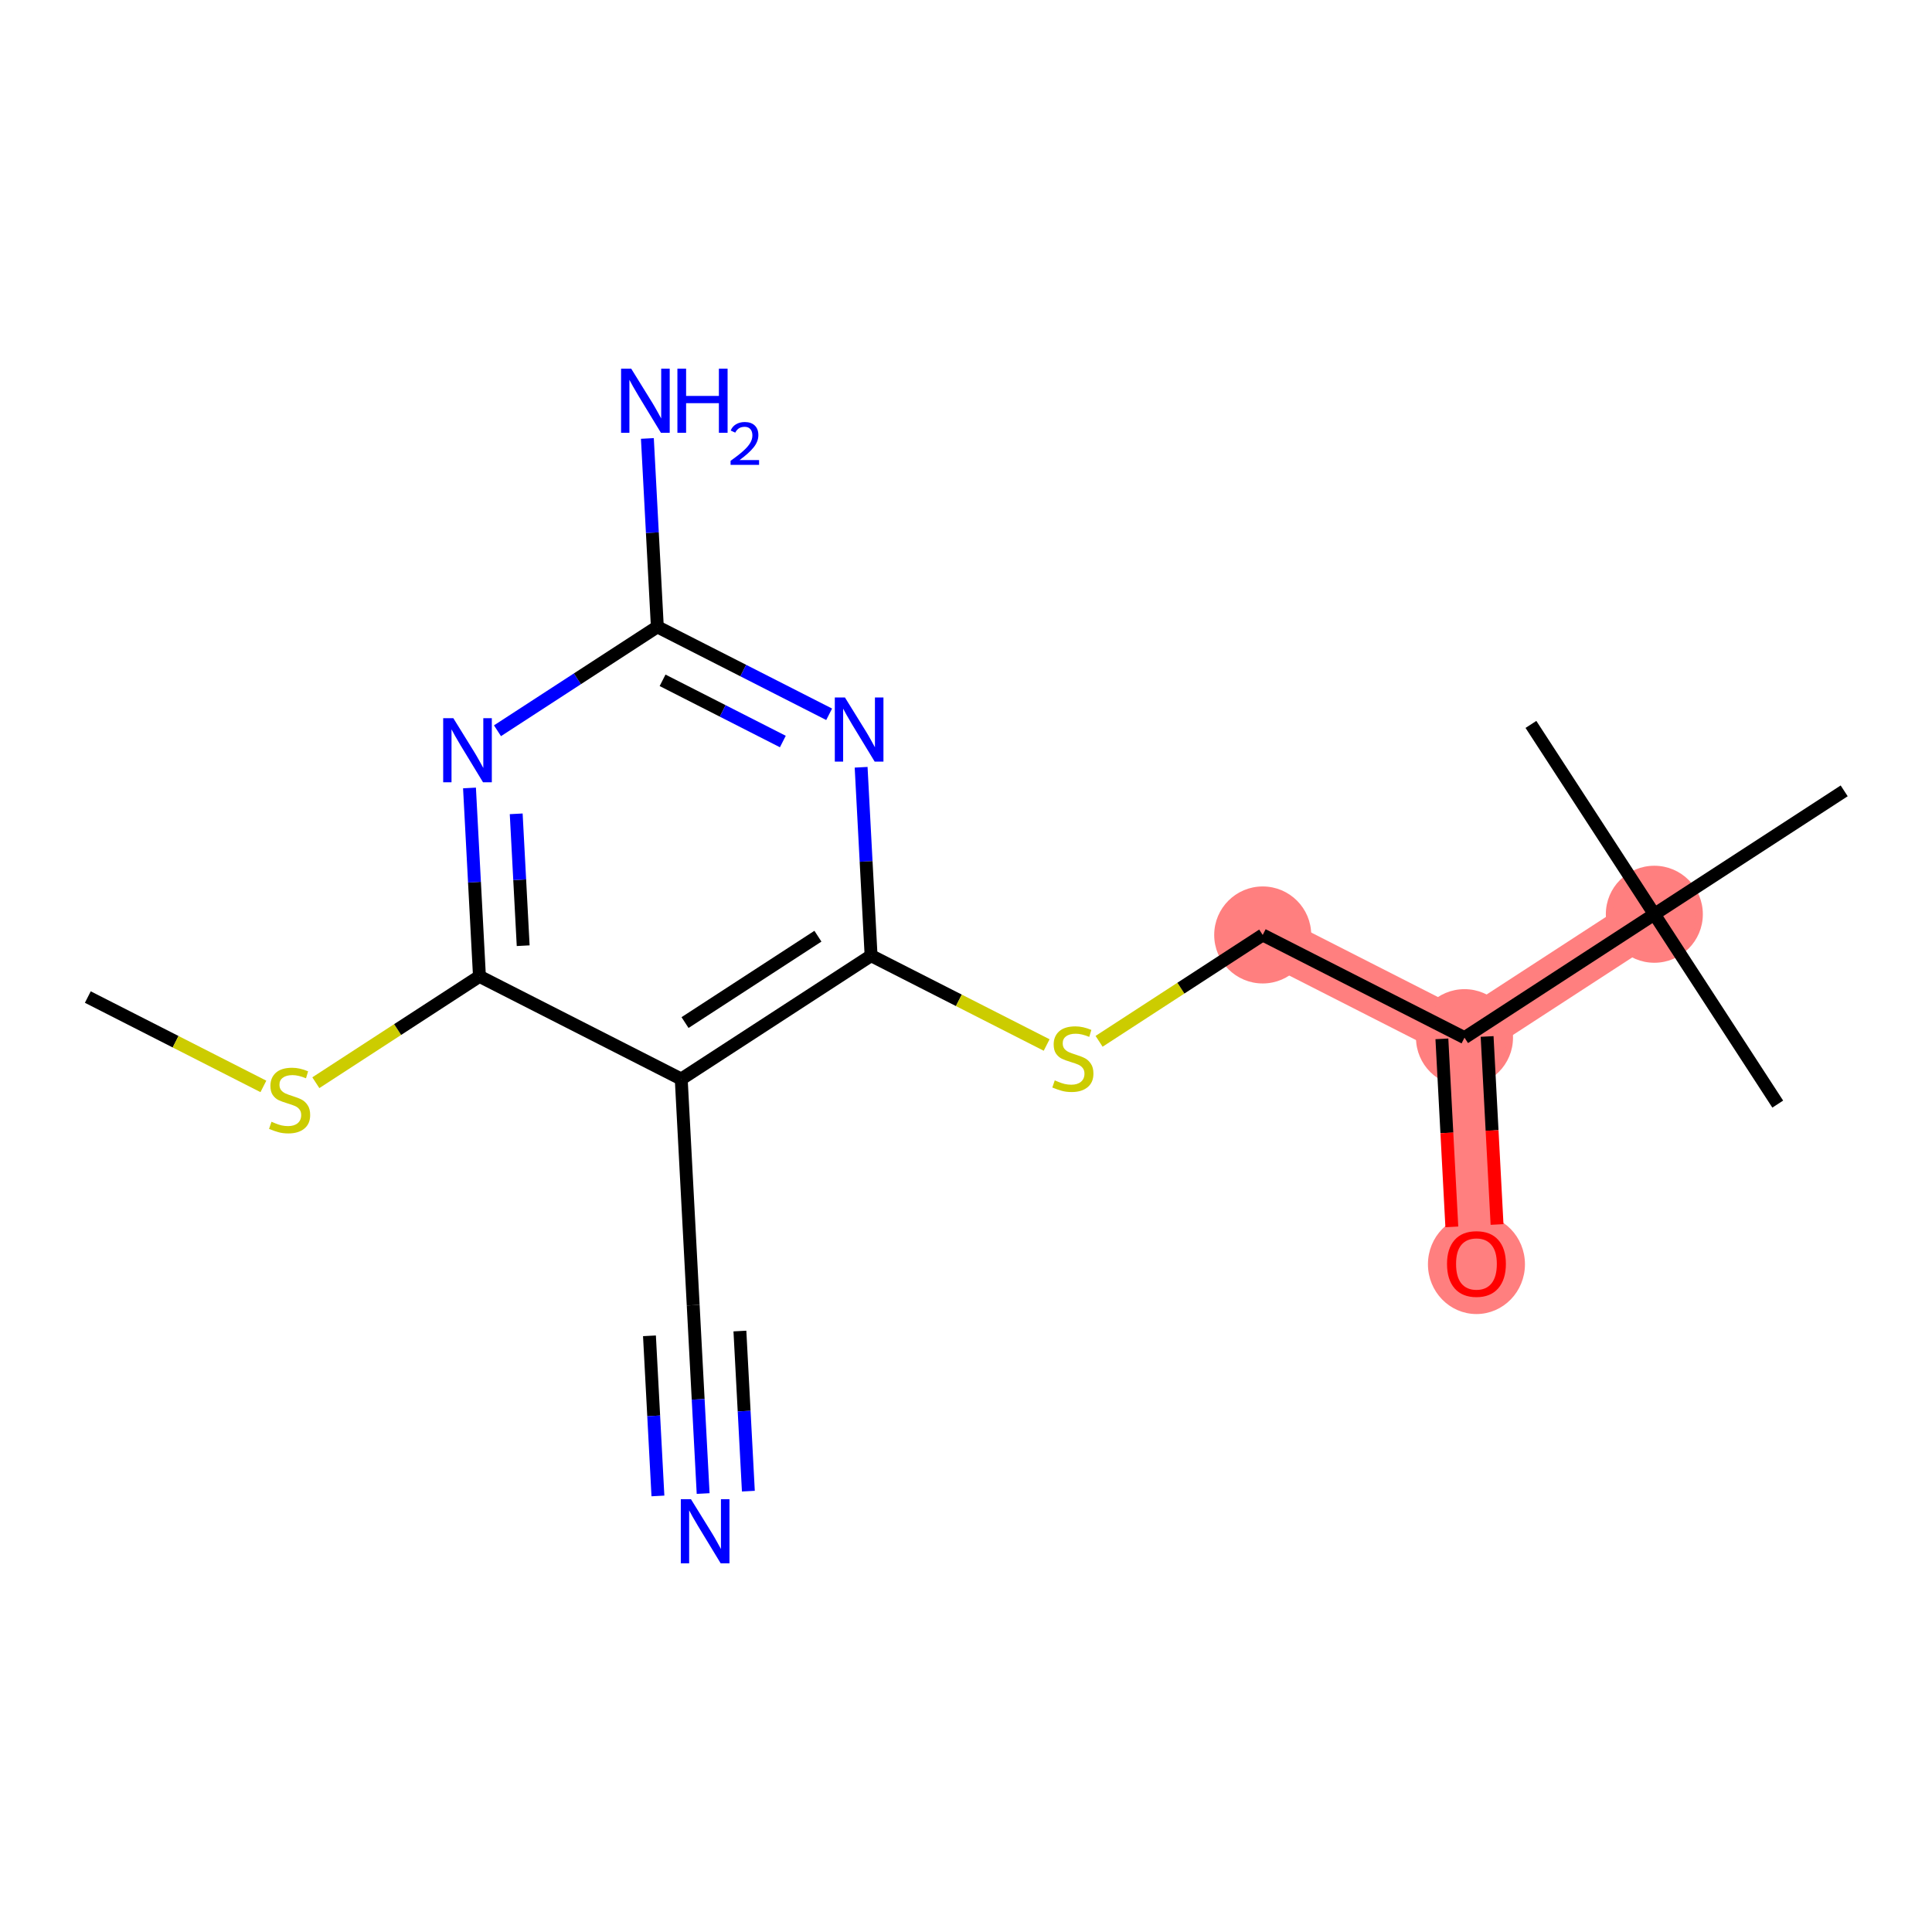 <?xml version='1.0' encoding='iso-8859-1'?>
<svg version='1.1' baseProfile='full'
              xmlns='http://www.w3.org/2000/svg'
                      xmlns:rdkit='http://www.rdkit.org/xml'
                      xmlns:xlink='http://www.w3.org/1999/xlink'
                  xml:space='preserve'
width='300px' height='300px' viewBox='0 0 300 300'>
<!-- END OF HEADER -->
<rect style='opacity:1.0;fill:#FFFFFF;stroke:none' width='300' height='300' x='0' y='0'> </rect>
<rect style='opacity:1.0;fill:#FFFFFF;stroke:none' width='300' height='300' x='0' y='0'> </rect>
<path d='M 196.073,145.179 L 227.407,161.127' style='fill:none;fill-rule:evenodd;stroke:#FF7F7F;stroke-width:7.5px;stroke-linecap:butt;stroke-linejoin:miter;stroke-opacity:1' />
<path d='M 227.407,161.127 L 229.262,196.237' style='fill:none;fill-rule:evenodd;stroke:#FF7F7F;stroke-width:7.5px;stroke-linecap:butt;stroke-linejoin:miter;stroke-opacity:1' />
<path d='M 227.407,161.127 L 256.885,141.965' style='fill:none;fill-rule:evenodd;stroke:#FF7F7F;stroke-width:7.5px;stroke-linecap:butt;stroke-linejoin:miter;stroke-opacity:1' />
<ellipse cx='196.073' cy='145.179' rx='7.032' ry='7.032'  style='fill:#FF7F7F;fill-rule:evenodd;stroke:#FF7F7F;stroke-width:1.0px;stroke-linecap:butt;stroke-linejoin:miter;stroke-opacity:1' />
<ellipse cx='227.407' cy='161.127' rx='7.032' ry='7.032'  style='fill:#FF7F7F;fill-rule:evenodd;stroke:#FF7F7F;stroke-width:1.0px;stroke-linecap:butt;stroke-linejoin:miter;stroke-opacity:1' />
<ellipse cx='229.262' cy='196.315' rx='7.032' ry='7.23'  style='fill:#FF7F7F;fill-rule:evenodd;stroke:#FF7F7F;stroke-width:1.0px;stroke-linecap:butt;stroke-linejoin:miter;stroke-opacity:1' />
<ellipse cx='256.885' cy='141.965' rx='7.032' ry='7.032'  style='fill:#FF7F7F;fill-rule:evenodd;stroke:#FF7F7F;stroke-width:1.0px;stroke-linecap:butt;stroke-linejoin:miter;stroke-opacity:1' />
<path class='bond-0 atom-0 atom-1' d='M 13.636,154.821 L 27.268,161.759' style='fill:none;fill-rule:evenodd;stroke:#000000;stroke-width:2.0px;stroke-linecap:butt;stroke-linejoin:miter;stroke-opacity:1' />
<path class='bond-0 atom-0 atom-1' d='M 27.268,161.759 L 40.899,168.697' style='fill:none;fill-rule:evenodd;stroke:#CCCC00;stroke-width:2.0px;stroke-linecap:butt;stroke-linejoin:miter;stroke-opacity:1' />
<path class='bond-1 atom-1 atom-2' d='M 49.042,168.122 L 61.745,159.865' style='fill:none;fill-rule:evenodd;stroke:#CCCC00;stroke-width:2.0px;stroke-linecap:butt;stroke-linejoin:miter;stroke-opacity:1' />
<path class='bond-1 atom-1 atom-2' d='M 61.745,159.865 L 74.449,151.607' style='fill:none;fill-rule:evenodd;stroke:#000000;stroke-width:2.0px;stroke-linecap:butt;stroke-linejoin:miter;stroke-opacity:1' />
<path class='bond-2 atom-2 atom-3' d='M 74.449,151.607 L 73.676,136.981' style='fill:none;fill-rule:evenodd;stroke:#000000;stroke-width:2.0px;stroke-linecap:butt;stroke-linejoin:miter;stroke-opacity:1' />
<path class='bond-2 atom-2 atom-3' d='M 73.676,136.981 L 72.903,122.354' style='fill:none;fill-rule:evenodd;stroke:#0000FF;stroke-width:2.0px;stroke-linecap:butt;stroke-linejoin:miter;stroke-opacity:1' />
<path class='bond-2 atom-2 atom-3' d='M 81.239,146.848 L 80.698,136.61' style='fill:none;fill-rule:evenodd;stroke:#000000;stroke-width:2.0px;stroke-linecap:butt;stroke-linejoin:miter;stroke-opacity:1' />
<path class='bond-2 atom-2 atom-3' d='M 80.698,136.61 L 80.156,126.371' style='fill:none;fill-rule:evenodd;stroke:#0000FF;stroke-width:2.0px;stroke-linecap:butt;stroke-linejoin:miter;stroke-opacity:1' />
<path class='bond-18 atom-16 atom-2' d='M 105.782,167.555 L 74.449,151.607' style='fill:none;fill-rule:evenodd;stroke:#000000;stroke-width:2.0px;stroke-linecap:butt;stroke-linejoin:miter;stroke-opacity:1' />
<path class='bond-3 atom-3 atom-4' d='M 77.248,113.471 L 89.66,105.403' style='fill:none;fill-rule:evenodd;stroke:#0000FF;stroke-width:2.0px;stroke-linecap:butt;stroke-linejoin:miter;stroke-opacity:1' />
<path class='bond-3 atom-3 atom-4' d='M 89.66,105.403 L 102.071,97.335' style='fill:none;fill-rule:evenodd;stroke:#000000;stroke-width:2.0px;stroke-linecap:butt;stroke-linejoin:miter;stroke-opacity:1' />
<path class='bond-4 atom-4 atom-5' d='M 102.071,97.335 L 101.298,82.709' style='fill:none;fill-rule:evenodd;stroke:#000000;stroke-width:2.0px;stroke-linecap:butt;stroke-linejoin:miter;stroke-opacity:1' />
<path class='bond-4 atom-4 atom-5' d='M 101.298,82.709 L 100.525,68.083' style='fill:none;fill-rule:evenodd;stroke:#0000FF;stroke-width:2.0px;stroke-linecap:butt;stroke-linejoin:miter;stroke-opacity:1' />
<path class='bond-5 atom-4 atom-6' d='M 102.071,97.335 L 115.411,104.124' style='fill:none;fill-rule:evenodd;stroke:#000000;stroke-width:2.0px;stroke-linecap:butt;stroke-linejoin:miter;stroke-opacity:1' />
<path class='bond-5 atom-4 atom-6' d='M 115.411,104.124 L 128.75,110.914' style='fill:none;fill-rule:evenodd;stroke:#0000FF;stroke-width:2.0px;stroke-linecap:butt;stroke-linejoin:miter;stroke-opacity:1' />
<path class='bond-5 atom-4 atom-6' d='M 102.884,105.639 L 112.221,110.391' style='fill:none;fill-rule:evenodd;stroke:#000000;stroke-width:2.0px;stroke-linecap:butt;stroke-linejoin:miter;stroke-opacity:1' />
<path class='bond-5 atom-4 atom-6' d='M 112.221,110.391 L 121.559,115.144' style='fill:none;fill-rule:evenodd;stroke:#0000FF;stroke-width:2.0px;stroke-linecap:butt;stroke-linejoin:miter;stroke-opacity:1' />
<path class='bond-6 atom-6 atom-7' d='M 133.715,119.141 L 134.488,133.767' style='fill:none;fill-rule:evenodd;stroke:#0000FF;stroke-width:2.0px;stroke-linecap:butt;stroke-linejoin:miter;stroke-opacity:1' />
<path class='bond-6 atom-6 atom-7' d='M 134.488,133.767 L 135.261,148.393' style='fill:none;fill-rule:evenodd;stroke:#000000;stroke-width:2.0px;stroke-linecap:butt;stroke-linejoin:miter;stroke-opacity:1' />
<path class='bond-7 atom-7 atom-8' d='M 135.261,148.393 L 148.892,155.331' style='fill:none;fill-rule:evenodd;stroke:#000000;stroke-width:2.0px;stroke-linecap:butt;stroke-linejoin:miter;stroke-opacity:1' />
<path class='bond-7 atom-7 atom-8' d='M 148.892,155.331 L 162.523,162.269' style='fill:none;fill-rule:evenodd;stroke:#CCCC00;stroke-width:2.0px;stroke-linecap:butt;stroke-linejoin:miter;stroke-opacity:1' />
<path class='bond-15 atom-7 atom-16' d='M 135.261,148.393 L 105.782,167.555' style='fill:none;fill-rule:evenodd;stroke:#000000;stroke-width:2.0px;stroke-linecap:butt;stroke-linejoin:miter;stroke-opacity:1' />
<path class='bond-15 atom-7 atom-16' d='M 127.007,145.372 L 106.372,158.785' style='fill:none;fill-rule:evenodd;stroke:#000000;stroke-width:2.0px;stroke-linecap:butt;stroke-linejoin:miter;stroke-opacity:1' />
<path class='bond-8 atom-8 atom-9' d='M 170.666,161.695 L 183.37,153.437' style='fill:none;fill-rule:evenodd;stroke:#CCCC00;stroke-width:2.0px;stroke-linecap:butt;stroke-linejoin:miter;stroke-opacity:1' />
<path class='bond-8 atom-8 atom-9' d='M 183.37,153.437 L 196.073,145.179' style='fill:none;fill-rule:evenodd;stroke:#000000;stroke-width:2.0px;stroke-linecap:butt;stroke-linejoin:miter;stroke-opacity:1' />
<path class='bond-9 atom-9 atom-10' d='M 196.073,145.179 L 227.407,161.127' style='fill:none;fill-rule:evenodd;stroke:#000000;stroke-width:2.0px;stroke-linecap:butt;stroke-linejoin:miter;stroke-opacity:1' />
<path class='bond-10 atom-10 atom-11' d='M 223.896,161.313 L 224.667,175.911' style='fill:none;fill-rule:evenodd;stroke:#000000;stroke-width:2.0px;stroke-linecap:butt;stroke-linejoin:miter;stroke-opacity:1' />
<path class='bond-10 atom-10 atom-11' d='M 224.667,175.911 L 225.439,190.509' style='fill:none;fill-rule:evenodd;stroke:#FF0000;stroke-width:2.0px;stroke-linecap:butt;stroke-linejoin:miter;stroke-opacity:1' />
<path class='bond-10 atom-10 atom-11' d='M 230.918,160.942 L 231.689,175.54' style='fill:none;fill-rule:evenodd;stroke:#000000;stroke-width:2.0px;stroke-linecap:butt;stroke-linejoin:miter;stroke-opacity:1' />
<path class='bond-10 atom-10 atom-11' d='M 231.689,175.54 L 232.461,190.138' style='fill:none;fill-rule:evenodd;stroke:#FF0000;stroke-width:2.0px;stroke-linecap:butt;stroke-linejoin:miter;stroke-opacity:1' />
<path class='bond-11 atom-10 atom-12' d='M 227.407,161.127 L 256.885,141.965' style='fill:none;fill-rule:evenodd;stroke:#000000;stroke-width:2.0px;stroke-linecap:butt;stroke-linejoin:miter;stroke-opacity:1' />
<path class='bond-12 atom-12 atom-13' d='M 256.885,141.965 L 276.047,171.444' style='fill:none;fill-rule:evenodd;stroke:#000000;stroke-width:2.0px;stroke-linecap:butt;stroke-linejoin:miter;stroke-opacity:1' />
<path class='bond-13 atom-12 atom-14' d='M 256.885,141.965 L 237.723,112.487' style='fill:none;fill-rule:evenodd;stroke:#000000;stroke-width:2.0px;stroke-linecap:butt;stroke-linejoin:miter;stroke-opacity:1' />
<path class='bond-14 atom-12 atom-15' d='M 256.885,141.965 L 286.364,122.804' style='fill:none;fill-rule:evenodd;stroke:#000000;stroke-width:2.0px;stroke-linecap:butt;stroke-linejoin:miter;stroke-opacity:1' />
<path class='bond-16 atom-16 atom-17' d='M 105.782,167.555 L 107.638,202.665' style='fill:none;fill-rule:evenodd;stroke:#000000;stroke-width:2.0px;stroke-linecap:butt;stroke-linejoin:miter;stroke-opacity:1' />
<path class='bond-17 atom-17 atom-18' d='M 107.638,202.665 L 108.411,217.291' style='fill:none;fill-rule:evenodd;stroke:#000000;stroke-width:2.0px;stroke-linecap:butt;stroke-linejoin:miter;stroke-opacity:1' />
<path class='bond-17 atom-17 atom-18' d='M 108.411,217.291 L 109.184,231.917' style='fill:none;fill-rule:evenodd;stroke:#0000FF;stroke-width:2.0px;stroke-linecap:butt;stroke-linejoin:miter;stroke-opacity:1' />
<path class='bond-17 atom-17 atom-18' d='M 100.848,207.424 L 101.505,219.856' style='fill:none;fill-rule:evenodd;stroke:#000000;stroke-width:2.0px;stroke-linecap:butt;stroke-linejoin:miter;stroke-opacity:1' />
<path class='bond-17 atom-17 atom-18' d='M 101.505,219.856 L 102.162,232.289' style='fill:none;fill-rule:evenodd;stroke:#0000FF;stroke-width:2.0px;stroke-linecap:butt;stroke-linejoin:miter;stroke-opacity:1' />
<path class='bond-17 atom-17 atom-18' d='M 114.892,206.682 L 115.549,219.114' style='fill:none;fill-rule:evenodd;stroke:#000000;stroke-width:2.0px;stroke-linecap:butt;stroke-linejoin:miter;stroke-opacity:1' />
<path class='bond-17 atom-17 atom-18' d='M 115.549,219.114 L 116.206,231.546' style='fill:none;fill-rule:evenodd;stroke:#0000FF;stroke-width:2.0px;stroke-linecap:butt;stroke-linejoin:miter;stroke-opacity:1' />
<path  class='atom-1' d='M 42.157 174.186
Q 42.27 174.228, 42.734 174.425
Q 43.198 174.622, 43.705 174.749
Q 44.225 174.861, 44.731 174.861
Q 45.673 174.861, 46.222 174.411
Q 46.77 173.947, 46.77 173.146
Q 46.77 172.597, 46.489 172.26
Q 46.222 171.922, 45.8 171.739
Q 45.378 171.556, 44.675 171.345
Q 43.789 171.078, 43.255 170.825
Q 42.734 170.572, 42.354 170.038
Q 41.989 169.503, 41.989 168.603
Q 41.989 167.351, 42.833 166.578
Q 43.69 165.804, 45.378 165.804
Q 46.531 165.804, 47.839 166.353
L 47.516 167.436
Q 46.32 166.944, 45.42 166.944
Q 44.45 166.944, 43.916 167.351
Q 43.381 167.745, 43.395 168.434
Q 43.395 168.969, 43.662 169.292
Q 43.944 169.616, 44.337 169.798
Q 44.745 169.981, 45.42 170.192
Q 46.32 170.473, 46.855 170.755
Q 47.389 171.036, 47.769 171.613
Q 48.163 172.175, 48.163 173.146
Q 48.163 174.524, 47.234 175.269
Q 46.32 176, 44.787 176
Q 43.901 176, 43.226 175.804
Q 42.565 175.621, 41.778 175.297
L 42.157 174.186
' fill='#CCCC00'/>
<path  class='atom-3' d='M 70.392 111.518
L 73.655 116.792
Q 73.978 117.313, 74.499 118.255
Q 75.019 119.197, 75.047 119.253
L 75.047 111.518
L 76.369 111.518
L 76.369 121.475
L 75.005 121.475
L 71.503 115.709
Q 71.095 115.034, 70.659 114.261
Q 70.237 113.487, 70.111 113.248
L 70.111 121.475
L 68.817 121.475
L 68.817 111.518
L 70.392 111.518
' fill='#0000FF'/>
<path  class='atom-5' d='M 98.015 57.247
L 101.278 62.52
Q 101.601 63.041, 102.122 63.983
Q 102.642 64.925, 102.67 64.982
L 102.67 57.247
L 103.992 57.247
L 103.992 67.204
L 102.628 67.204
L 99.126 61.438
Q 98.718 60.763, 98.282 59.989
Q 97.86 59.215, 97.734 58.976
L 97.734 67.204
L 96.44 67.204
L 96.44 57.247
L 98.015 57.247
' fill='#0000FF'/>
<path  class='atom-5' d='M 105.187 57.247
L 106.538 57.247
L 106.538 61.48
L 111.629 61.48
L 111.629 57.247
L 112.979 57.247
L 112.979 67.204
L 111.629 67.204
L 111.629 62.605
L 106.538 62.605
L 106.538 67.204
L 105.187 67.204
L 105.187 57.247
' fill='#0000FF'/>
<path  class='atom-5' d='M 113.461 66.854
Q 113.703 66.232, 114.278 65.889
Q 114.854 65.536, 115.652 65.536
Q 116.645 65.536, 117.202 66.075
Q 117.759 66.613, 117.759 67.569
Q 117.759 68.544, 117.035 69.453
Q 116.32 70.363, 114.835 71.44
L 117.87 71.44
L 117.87 72.182
L 113.443 72.182
L 113.443 71.56
Q 114.668 70.688, 115.392 70.038
Q 116.125 69.388, 116.478 68.803
Q 116.831 68.219, 116.831 67.615
Q 116.831 66.984, 116.515 66.632
Q 116.199 66.279, 115.652 66.279
Q 115.123 66.279, 114.77 66.492
Q 114.417 66.706, 114.167 67.179
L 113.461 66.854
' fill='#0000FF'/>
<path  class='atom-6' d='M 131.204 108.305
L 134.467 113.578
Q 134.791 114.099, 135.311 115.041
Q 135.831 115.983, 135.859 116.04
L 135.859 108.305
L 137.181 108.305
L 137.181 118.262
L 135.817 118.262
L 132.315 112.496
Q 131.908 111.821, 131.472 111.047
Q 131.05 110.274, 130.923 110.034
L 130.923 118.262
L 129.629 118.262
L 129.629 108.305
L 131.204 108.305
' fill='#0000FF'/>
<path  class='atom-8' d='M 163.782 167.759
Q 163.894 167.801, 164.359 167.998
Q 164.823 168.195, 165.329 168.321
Q 165.849 168.434, 166.356 168.434
Q 167.298 168.434, 167.846 167.984
Q 168.395 167.52, 168.395 166.718
Q 168.395 166.169, 168.114 165.832
Q 167.846 165.494, 167.424 165.312
Q 167.003 165.129, 166.299 164.918
Q 165.413 164.651, 164.879 164.397
Q 164.359 164.144, 163.979 163.61
Q 163.613 163.075, 163.613 162.175
Q 163.613 160.924, 164.457 160.15
Q 165.315 159.377, 167.003 159.377
Q 168.156 159.377, 169.464 159.925
L 169.14 161.008
Q 167.945 160.516, 167.045 160.516
Q 166.074 160.516, 165.54 160.924
Q 165.006 161.317, 165.02 162.007
Q 165.02 162.541, 165.287 162.864
Q 165.568 163.188, 165.962 163.371
Q 166.37 163.554, 167.045 163.765
Q 167.945 164.046, 168.479 164.327
Q 169.014 164.608, 169.393 165.185
Q 169.787 165.748, 169.787 166.718
Q 169.787 168.096, 168.859 168.841
Q 167.945 169.573, 166.412 169.573
Q 165.526 169.573, 164.851 169.376
Q 164.19 169.193, 163.402 168.87
L 163.782 167.759
' fill='#CCCC00'/>
<path  class='atom-11' d='M 224.692 196.265
Q 224.692 193.875, 225.873 192.539
Q 227.054 191.203, 229.262 191.203
Q 231.47 191.203, 232.652 192.539
Q 233.833 193.875, 233.833 196.265
Q 233.833 198.684, 232.638 200.063
Q 231.442 201.427, 229.262 201.427
Q 227.069 201.427, 225.873 200.063
Q 224.692 198.698, 224.692 196.265
M 229.262 200.302
Q 230.781 200.302, 231.597 199.289
Q 232.427 198.262, 232.427 196.265
Q 232.427 194.311, 231.597 193.326
Q 230.781 192.328, 229.262 192.328
Q 227.744 192.328, 226.914 193.312
Q 226.098 194.296, 226.098 196.265
Q 226.098 198.276, 226.914 199.289
Q 227.744 200.302, 229.262 200.302
' fill='#FF0000'/>
<path  class='atom-18' d='M 107.293 232.796
L 110.555 238.07
Q 110.879 238.591, 111.399 239.533
Q 111.919 240.475, 111.948 240.531
L 111.948 232.796
L 113.27 232.796
L 113.27 242.753
L 111.905 242.753
L 108.404 236.987
Q 107.996 236.312, 107.56 235.539
Q 107.138 234.765, 107.011 234.526
L 107.011 242.753
L 105.717 242.753
L 105.717 232.796
L 107.293 232.796
' fill='#0000FF'/>
</svg>
